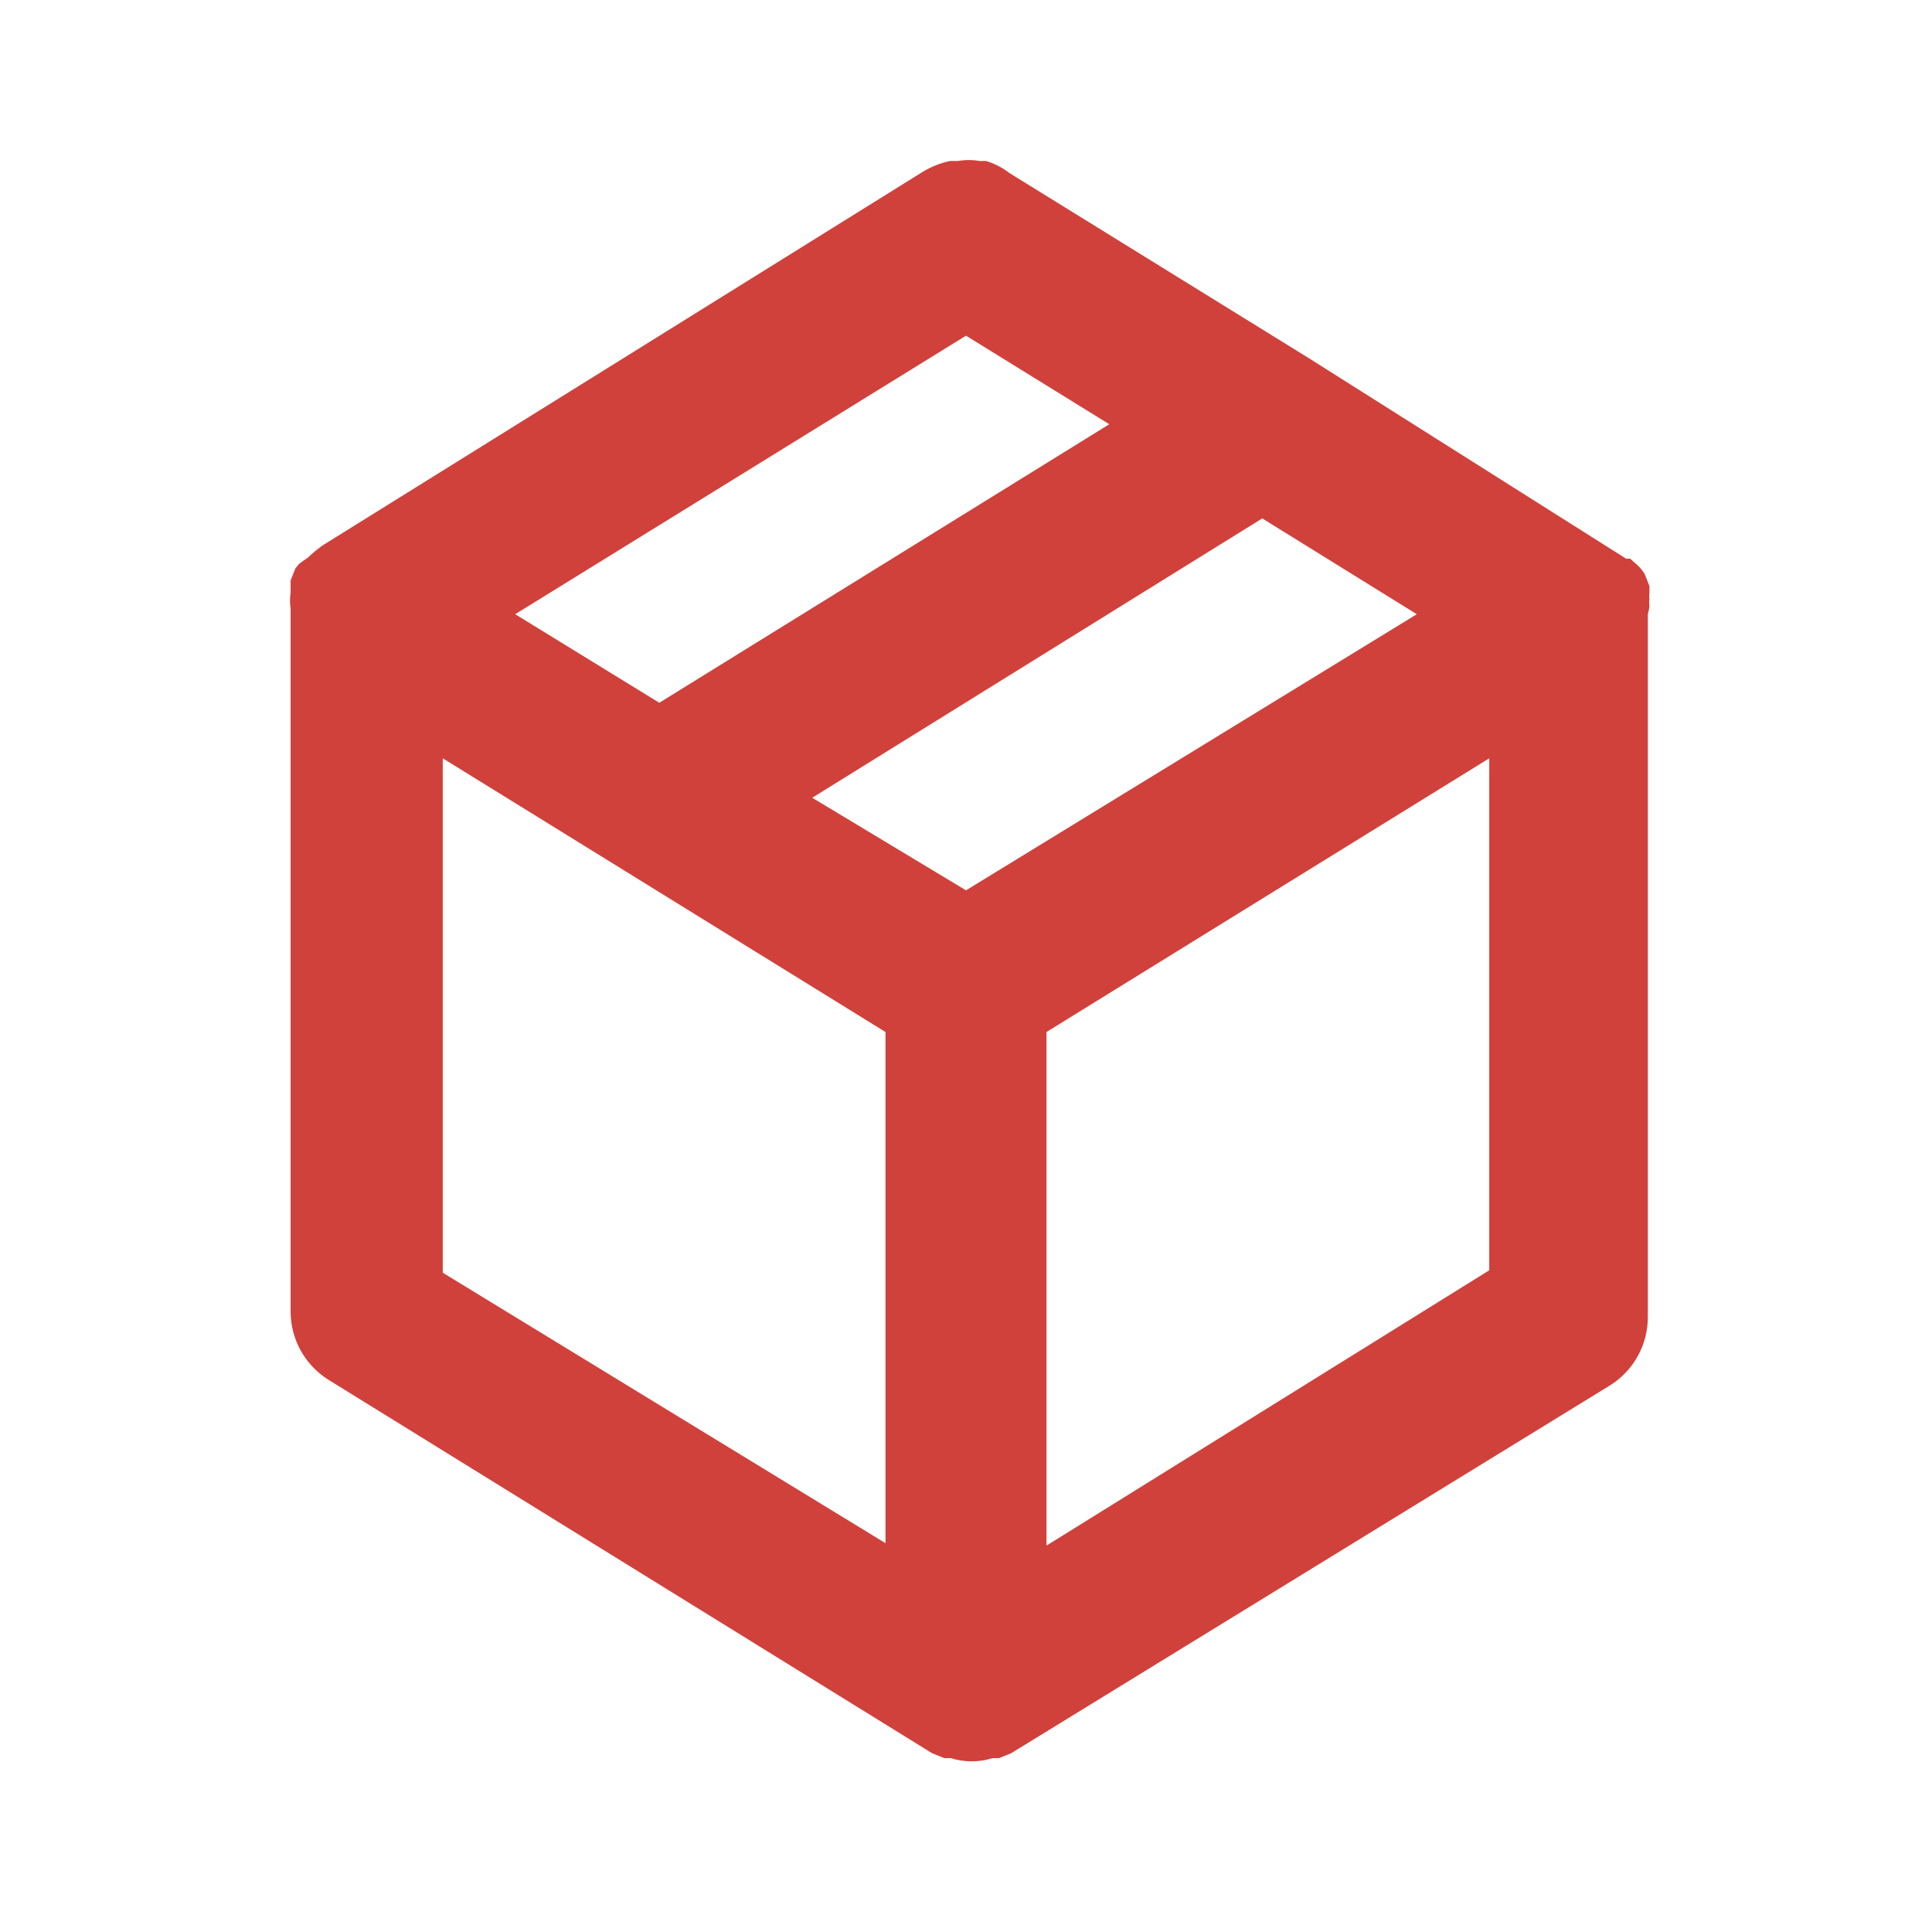 <svg width="48" height="48" viewBox="0 0 48 48" fill="none" xmlns="http://www.w3.org/2000/svg">
<path d="M40.98 15.04C40.969 14.987 40.969 14.933 40.98 14.88C40.972 14.834 40.972 14.786 40.98 14.74V14.56L40.86 14.26C40.811 14.178 40.75 14.104 40.68 14.04L40.5 13.88H40.4L32.52 8.9L25.08 4.3C24.907 4.165 24.71 4.064 24.5 4H24.34C24.161 3.969 23.979 3.969 23.8 4H23.6C23.367 4.05 23.144 4.138 22.94 4.26L8 13.56L7.82 13.7L7.64 13.86L7.44 14L7.34 14.12L7.22 14.42V14.72C7.201 14.853 7.201 14.987 7.22 15.12V32.58C7.219 32.92 7.305 33.254 7.47 33.552C7.634 33.849 7.872 34.1 8.16 34.28L23.16 43.56L23.46 43.68H23.62C23.958 43.787 24.322 43.787 24.66 43.68H24.82L25.12 43.56L40 34.42C40.288 34.24 40.526 33.989 40.69 33.692C40.855 33.394 40.941 33.06 40.94 32.72V15.26C40.94 15.26 40.98 15.12 40.98 15.04ZM24 8.34L27.56 10.54L16.38 17.46L12.8 15.26L24 8.34ZM22 38.34L11 31.62V18.84L22 25.64V38.34ZM24 22.12L20.18 19.82L31.36 12.88L35.2 15.26L24 22.12ZM37 31.56L26 38.4V25.64L37 18.84V31.56Z" fill="#D0413B"/>
</svg>
